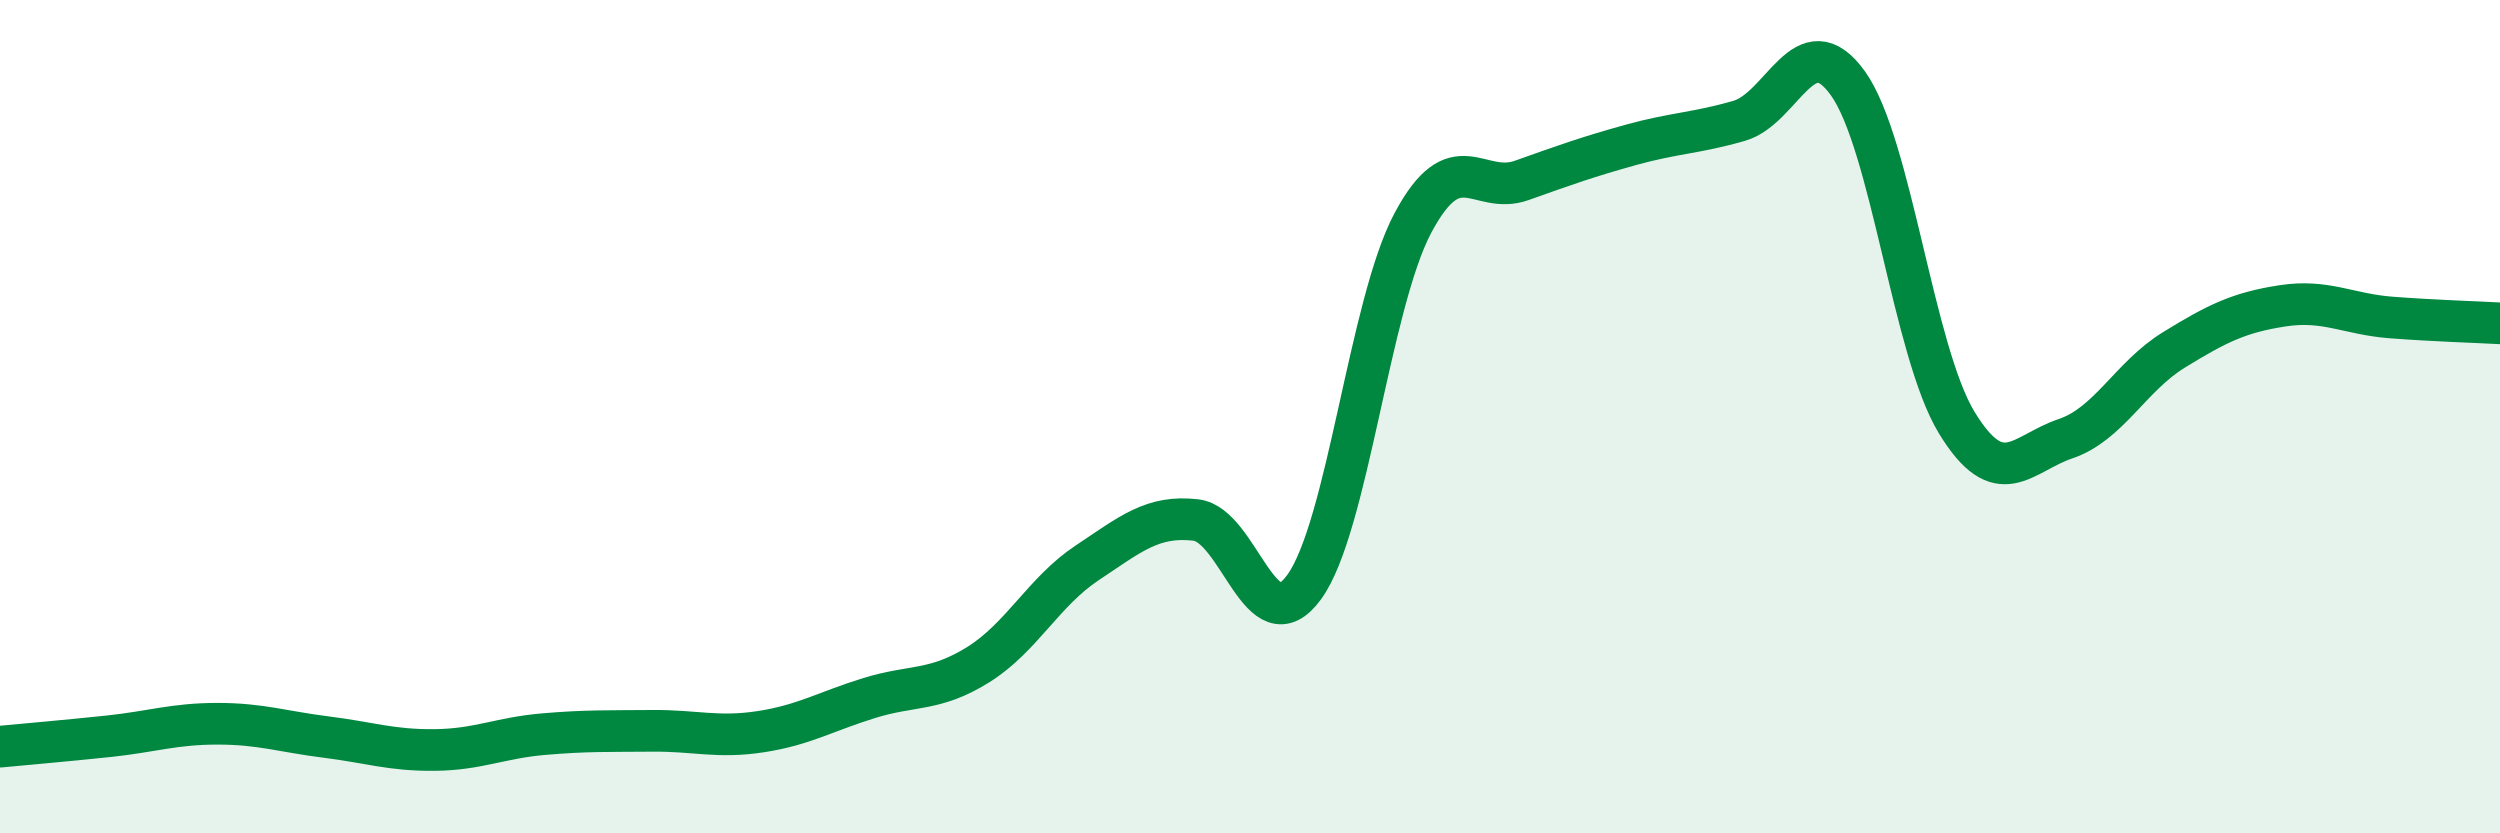 
    <svg width="60" height="20" viewBox="0 0 60 20" xmlns="http://www.w3.org/2000/svg">
      <path
        d="M 0,17.92 C 0.52,17.87 1.57,17.78 2.61,17.67 C 3.65,17.56 4.18,17.37 5.22,17.37 C 6.26,17.37 6.79,17.56 7.83,17.69 C 8.87,17.82 9.39,18.01 10.43,18 C 11.47,17.99 12,17.71 13.04,17.62 C 14.08,17.53 14.61,17.55 15.65,17.54 C 16.69,17.53 17.22,17.72 18.26,17.56 C 19.3,17.4 19.83,17.07 20.87,16.75 C 21.91,16.43 22.44,16.6 23.48,15.95 C 24.52,15.3 25.05,14.2 26.09,13.51 C 27.13,12.82 27.66,12.36 28.7,12.48 C 29.74,12.6 30.26,15.52 31.3,14.09 C 32.34,12.66 32.87,7.3 33.91,5.35 C 34.95,3.4 35.48,4.7 36.52,4.33 C 37.56,3.96 38.09,3.77 39.13,3.48 C 40.17,3.19 40.7,3.2 41.74,2.9 C 42.78,2.6 43.31,0.55 44.35,2 C 45.39,3.45 45.92,8.43 46.96,10.14 C 48,11.85 48.53,10.88 49.57,10.53 C 50.61,10.18 51.13,9.04 52.17,8.4 C 53.21,7.76 53.74,7.5 54.78,7.34 C 55.82,7.18 56.35,7.54 57.39,7.62 C 58.43,7.7 59.48,7.73 60,7.76L60 20L0 20Z"
        fill="#008740"
        opacity="0.1"
        stroke-linecap="round"
        stroke-linejoin="round"
      />
      <path
        d="M 0,17.92 C 0.52,17.87 1.57,17.78 2.61,17.67 C 3.65,17.56 4.18,17.37 5.22,17.37 C 6.26,17.37 6.79,17.56 7.83,17.69 C 8.87,17.82 9.39,18.01 10.43,18 C 11.47,17.99 12,17.71 13.04,17.62 C 14.08,17.53 14.61,17.55 15.65,17.54 C 16.69,17.53 17.22,17.72 18.26,17.56 C 19.3,17.4 19.83,17.07 20.87,16.75 C 21.91,16.43 22.44,16.6 23.48,15.95 C 24.52,15.3 25.05,14.2 26.09,13.51 C 27.13,12.82 27.66,12.36 28.7,12.48 C 29.74,12.6 30.26,15.52 31.3,14.09 C 32.34,12.66 32.87,7.3 33.91,5.35 C 34.95,3.4 35.48,4.7 36.52,4.33 C 37.56,3.96 38.09,3.77 39.13,3.48 C 40.17,3.19 40.7,3.2 41.74,2.9 C 42.78,2.6 43.31,0.55 44.35,2 C 45.39,3.45 45.92,8.43 46.96,10.14 C 48,11.85 48.53,10.88 49.57,10.53 C 50.61,10.18 51.13,9.04 52.17,8.4 C 53.21,7.76 53.74,7.5 54.78,7.34 C 55.82,7.18 56.35,7.54 57.39,7.62 C 58.43,7.7 59.48,7.73 60,7.76"
        stroke="#008740"
        stroke-width="1"
        fill="none"
        stroke-linecap="round"
        stroke-linejoin="round"
      />
    </svg>
  